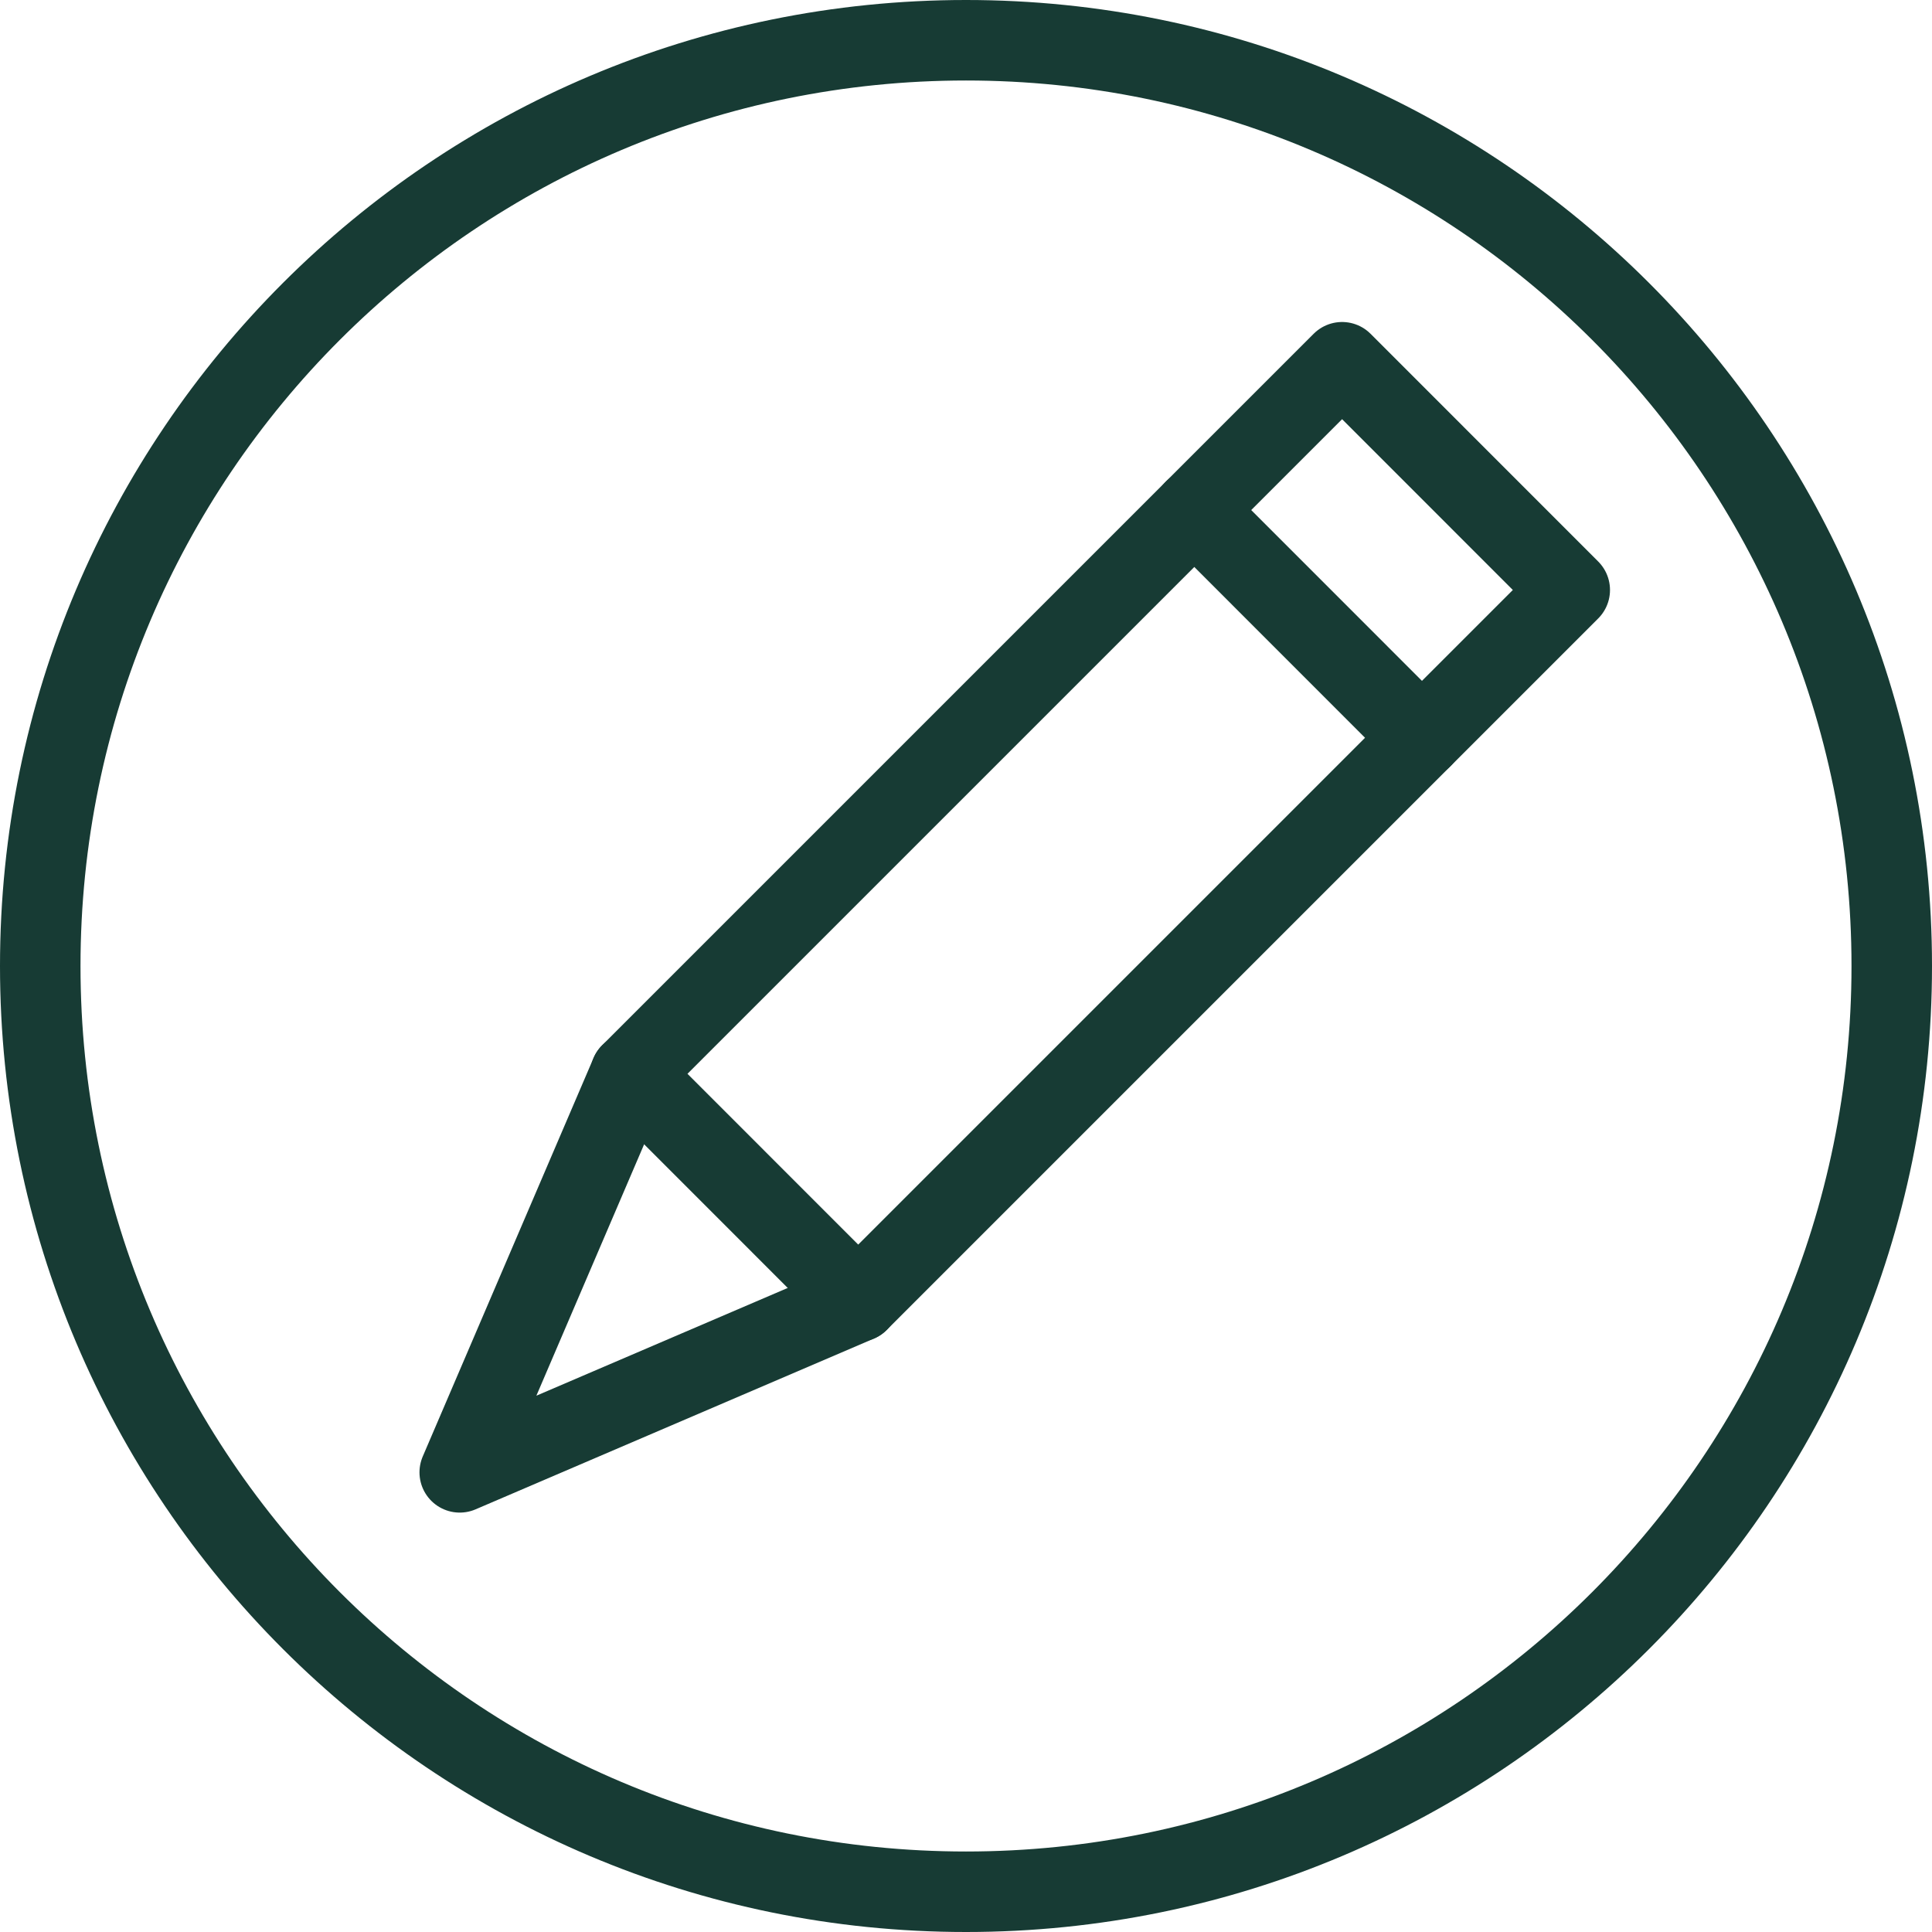 <svg width="24" height="24" viewBox="0 0 24 24" fill="none" xmlns="http://www.w3.org/2000/svg">
<g clip-path="url(#clip0_2613_4696)">
<path d="M10.661 16.168L5.711 18.29L7.833 13.339L16.672 4.5L19.5 7.329L10.661 16.168Z" stroke="#173b34" stroke-linecap="round" stroke-linejoin="round"/>
<path d="M17.664 9.165L14.836 6.336" stroke="#173b34" stroke-linecap="round" stroke-linejoin="round"/>
<path d="M10.661 16.168L7.833 13.339" stroke="#173b34" stroke-linecap="round" stroke-linejoin="round"/>
<path d="M12 23.5C18.351 23.5 23.5 18.351 23.5 12C23.5 5.649 18.351 0.5 12 0.5C5.649 0.5 0.5 5.649 0.5 12C0.5 18.351 5.649 23.5 12 23.5Z" stroke="#173b34" stroke-linecap="round" stroke-linejoin="round"/>
</g>
<defs>
<clipPath id="clip0_2613_4696">
<rect width="24" height="24" fill="white"/>
</clipPath>
</defs>
</svg>
